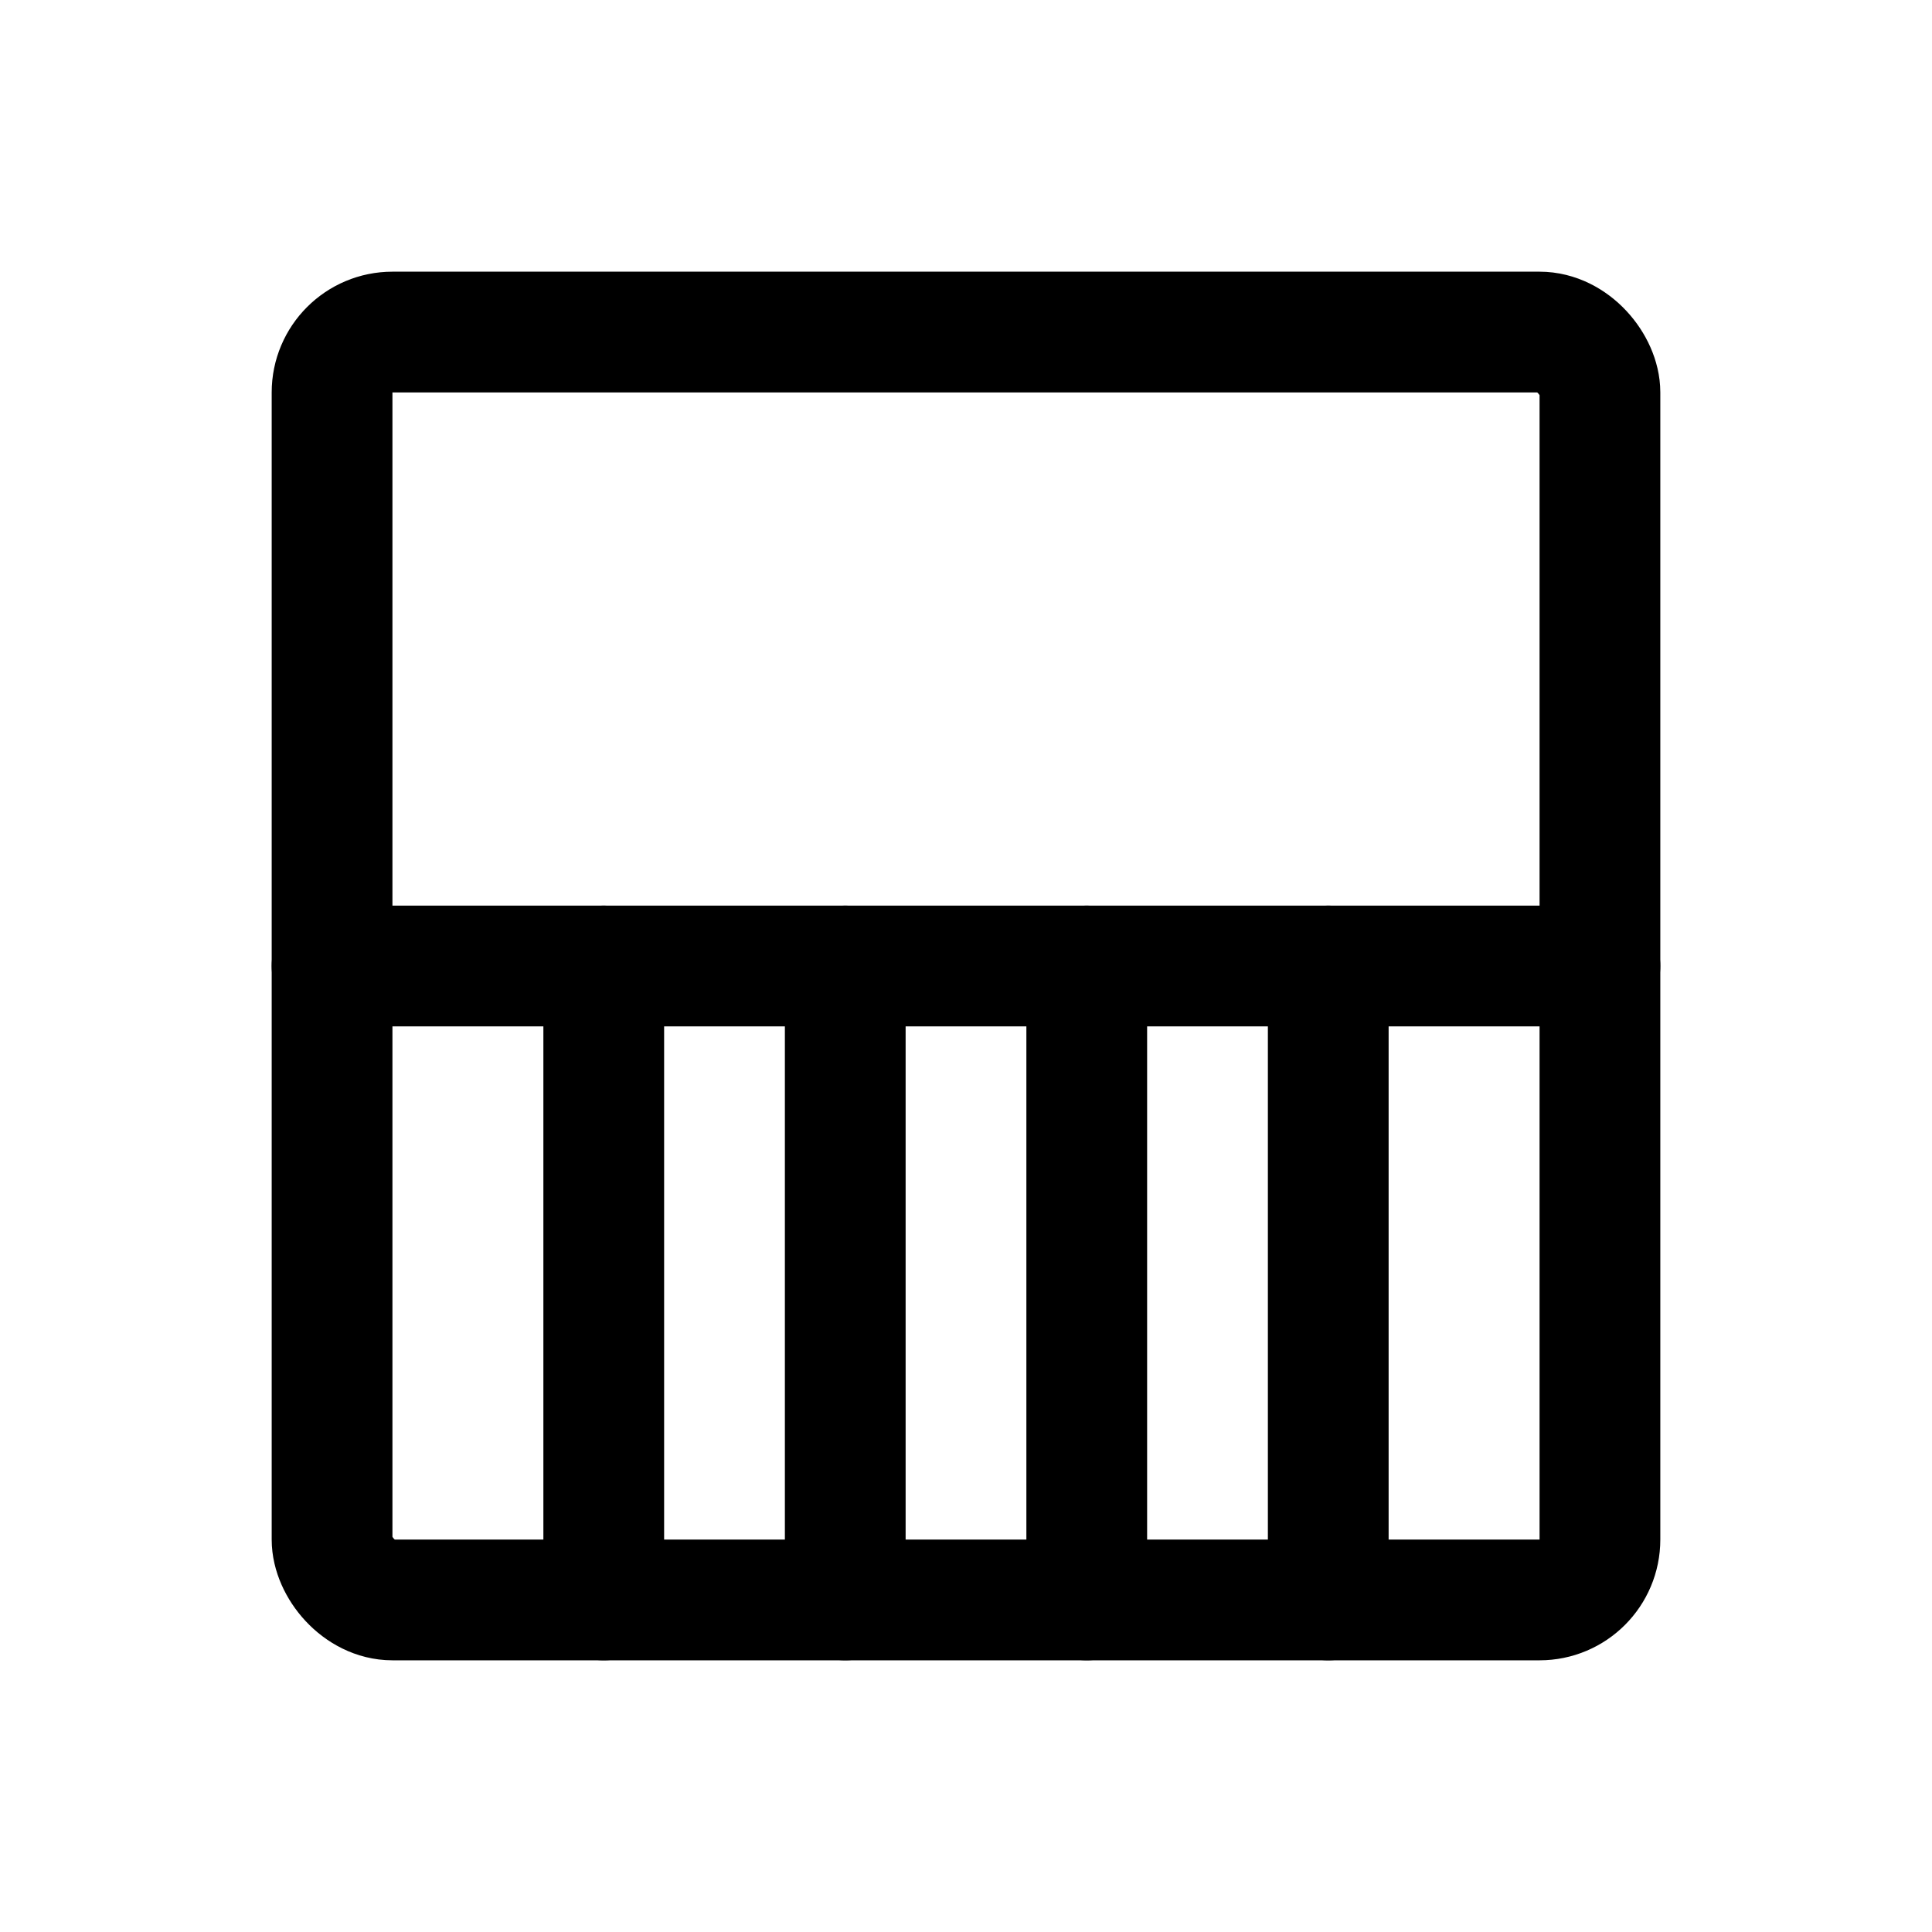 <svg xmlns="http://www.w3.org/2000/svg" viewBox="0 0 256 256"><rect width="256" height="256" fill="none"/><rect x="44" y="44" width="168" height="168" rx="8" fill="none" stroke="#000" stroke-linecap="round" stroke-linejoin="round" stroke-width="16"/><line x1="44" y1="128" x2="212" y2="128" fill="none" stroke="#000" stroke-linecap="round" stroke-linejoin="round" stroke-width="16"/><line x1="80" y1="128" x2="80" y2="212" fill="none" stroke="#000" stroke-linecap="round" stroke-linejoin="round" stroke-width="16"/><line x1="112" y1="128" x2="112" y2="212" fill="none" stroke="#000" stroke-linecap="round" stroke-linejoin="round" stroke-width="16"/><line x1="144" y1="128" x2="144" y2="212" fill="none" stroke="#000" stroke-linecap="round" stroke-linejoin="round" stroke-width="16"/><line x1="176" y1="128" x2="176" y2="212" fill="none" stroke="#000" stroke-linecap="round" stroke-linejoin="round" stroke-width="16"/></svg>